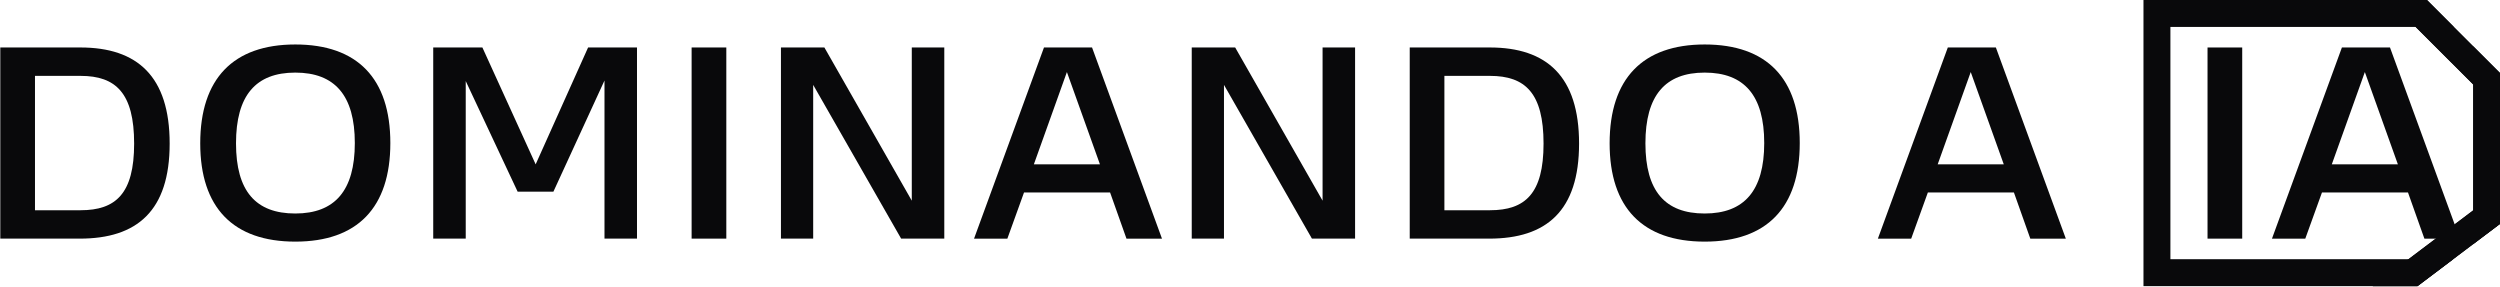 <svg width="1291" height="148" viewBox="0 0 1291 148" fill="none" xmlns="http://www.w3.org/2000/svg">
<g clip-path="url(#clip0_730_110344)">
<path d="M1139.97 24.52V123.232H1157.88V24.52H1139.97Z" fill="#09090B"/>
<path d="M1264.01 106.076L1234.19 24.52H1209.36L1173.82 121.658L1173.25 123.232H1190.45L1191.02 121.658L1199.06 99.398H1243.49L1249.69 116.876L1251.4 121.658L1251.96 123.232H1264.36L1266.45 121.658L1269 119.719L1264.01 106.076ZM1204.14 84.876L1221.21 37.206L1238.27 84.876H1204.14Z" fill="#09090B"/>
<path d="M1277.08 23.869V126.113L1291 115.617V37.782L1277.08 23.869ZM1120.8 133.834V13.913H1267.12L1253.21 0H1106.89V147.747H1248.41L1264.77 135.408L1266.86 133.834H1120.8Z" fill="#09090B"/>
<path d="M1277.09 23.869L1267.13 13.913L1253.22 0H1233.54L1247.45 13.913L1277.09 43.548L1291.01 57.461V37.782L1277.09 23.869Z" fill="#09090B"/>
<path d="M1277.09 23.869L1267.13 13.913L1253.22 0H1233.54L1247.45 13.913L1277.09 43.548L1291.01 57.461V37.782L1277.09 23.869Z" fill="#09090B"/>
<path d="M1277.08 108.693L1264.42 118.249L1250.1 129.049L1243.76 133.832L1225.32 147.745H1248.4L1264.76 135.406L1266.85 133.832L1269.41 131.893L1277.08 126.11L1291 115.615V98.197L1277.08 108.693Z" fill="#09090B"/>
<path d="M1277.08 108.693L1264.42 118.249L1250.1 129.049L1243.76 133.832L1225.32 147.745H1248.4L1264.76 135.406L1266.85 133.832L1269.41 131.893L1277.08 126.11L1291 115.615V98.197L1277.08 108.693Z" fill="#09090B"/>
<path d="M0.156 24.514H41.488C70.964 24.514 87.612 39.462 87.612 74.148C87.612 108.835 70.825 123.226 41.209 123.226H0.156V24.514ZM69.268 74.157C69.268 48.07 59.814 39.183 41.618 39.183H18.065V108.566H41.618C59.814 108.566 69.268 99.966 69.268 74.157Z" fill="#09090B"/>
<path d="M103.402 74.019C103.402 40.602 120.467 22.967 152.492 22.967C184.517 22.967 201.574 40.454 201.574 73.871C201.574 107.288 184.509 124.775 152.492 124.775C120.476 124.775 103.402 107.288 103.402 74.01V74.019ZM183.23 73.871C183.23 49.332 172.932 37.489 152.484 37.489C132.035 37.489 121.876 49.332 121.876 74.01C121.876 98.688 132.035 110.254 152.484 110.254C172.932 110.254 183.23 98.41 183.23 73.871Z" fill="#09090B"/>
<path d="M223.719 24.514H249.107L276.61 84.87L303.694 24.514H328.944V123.226H312.157V41.583L285.777 98.974H267.303L240.505 41.861V123.226H223.719V24.514Z" fill="#09090B"/>
<path d="M357.152 24.514H375.07V123.226H357.152V24.514Z" fill="#09090B"/>
<path d="M403.281 24.514H425.713L470.845 103.626V24.514H487.632V123.226H465.348L419.929 43.835V123.226H403.281V24.514Z" fill="#09090B"/>
<path d="M573.23 99.398H528.802L520.2 123.232H502.996L539.109 24.52H563.932L600.045 123.232H581.71L573.248 99.398H573.23ZM568.012 84.867L550.947 37.206L533.882 84.867H568.02H568.012Z" fill="#09090B"/>
<path d="M615.414 24.514H637.845L682.978 103.626V24.514H699.765V123.226H677.481L632.062 43.835V123.226H615.414V24.514Z" fill="#09090B"/>
<path d="M727.977 24.514H769.308C798.785 24.514 815.432 39.462 815.432 74.148C815.432 108.835 798.646 123.226 769.03 123.226H727.985V24.514H727.977ZM797.089 74.157C797.089 48.07 787.634 39.183 769.439 39.183H745.885V108.566H769.439C787.634 108.566 797.089 99.966 797.089 74.157Z" fill="#09090B"/>
<path d="M831.211 74.019C831.211 40.602 848.276 22.967 880.301 22.967C912.326 22.967 929.391 40.454 929.391 73.871C929.391 107.288 912.326 124.775 880.301 124.775C848.276 124.775 831.211 107.288 831.211 74.01V74.019ZM911.047 73.871C911.047 49.332 900.749 37.489 880.301 37.489C859.853 37.489 849.694 49.332 849.694 74.01C849.694 98.688 859.853 110.254 880.301 110.254C900.749 110.254 911.047 98.41 911.047 73.871Z" fill="#09090B"/>
<path d="M1039.97 99.398H995.544L986.942 123.232H969.738L1005.85 24.52H1030.67L1066.79 123.232H1048.45L1039.99 99.398H1039.97ZM1034.75 84.867L1017.69 37.206L1000.62 84.867H1034.76H1034.75Z" fill="#09090B"/>
</g>
<defs>
<clipPath id="clip0_730_110344">
<rect width="1290.85" height="147.747" fill="white" transform="translate(0.156)"/>
</clipPath>
</defs>
</svg>
